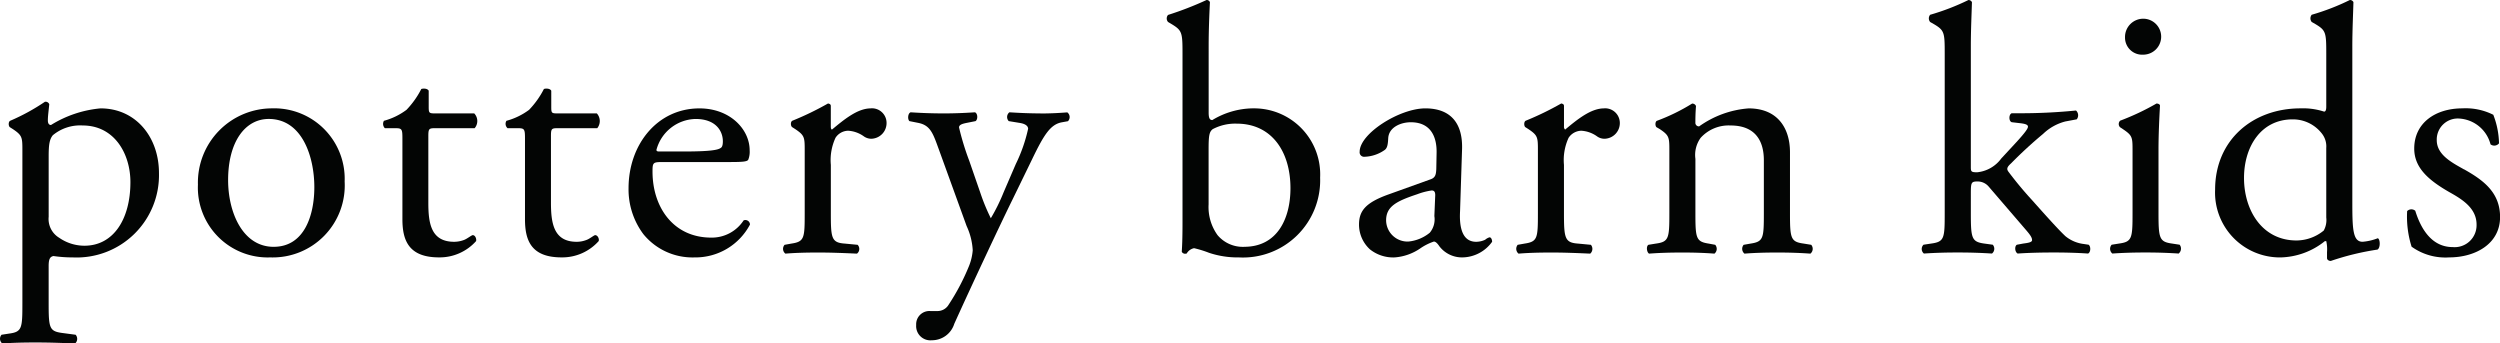 <svg id="Group_47556" data-name="Group 47556" xmlns="http://www.w3.org/2000/svg" width="198.29" height="27.245" viewBox="0 0 198.29 27.245">
  <g id="Group_47540" data-name="Group 47540" transform="translate(15.7 8.596)">
    <path id="Path_12" data-name="Path 12" d="M446.292,73.366c-2.464,0-3.615-2.742-3.615-5.288,0-3.086,1.378-4.854,3.222-4.854,2.667,0,3.617,3.02,3.617,5.413,0,2.156-.752,4.728-3.225,4.728m-.046-10.981a5.887,5.887,0,0,0-5.962,6.046,5.541,5.541,0,0,0,5.737,5.775,5.713,5.713,0,0,0,5.9-6.024,5.588,5.588,0,0,0-5.673-5.8" transform="translate(-440.284 -62.385)" fill="#030504"/>
  </g>
  <g id="Group_47541" data-name="Group 47541" transform="translate(30.387 7.027)">
    <path id="Path_13" data-name="Path 13" d="M451.042,64.814h3.165a.873.873,0,0,0-.033-1.173h-3.1c-.485,0-.511-.029-.511-.538V61.843c-.1-.194-.443-.194-.588-.137a6.892,6.892,0,0,1-1.175,1.653,5.307,5.307,0,0,1-1.788.868.486.486,0,0,0,.073.586h.793c.56,0,.6.051.6.813v6.407c0,1.682.5,3.028,2.905,3.028a3.873,3.873,0,0,0,2.938-1.292c.049-.163-.06-.472-.262-.472-.1,0-.469.309-.719.39a2.228,2.228,0,0,1-.756.137c-1.852,0-2.05-1.488-2.05-3.1V65.486c0-.6.029-.672.507-.672" transform="translate(-446.947 -61.673)" fill="#030504"/>
  </g>
  <g id="Group_47542" data-name="Group 47542" transform="translate(0 8.072)">
    <path id="Path_14" data-name="Path 14" d="M439.861,73.564a3.5,3.5,0,0,1-2-.626,1.741,1.741,0,0,1-.84-1.666V66.456c0-.926.073-1.338.328-1.653a3.384,3.384,0,0,1,2.365-.776c2.537,0,3.791,2.264,3.791,4.494,0,2.923-1.338,5.043-3.643,5.043m1.27-10.893a8.975,8.975,0,0,0-3.926,1.318c-.185,0-.249-.163-.249-.364,0-.357.064-.782.112-1.285a.318.318,0,0,0-.342-.194,16.378,16.378,0,0,1-2.762,1.51c-.143.079-.143.381-.033.5l.251.159c.754.509.754.655.754,1.743V78.1c0,2.017-.024,2.3-1.067,2.436l-.586.09a.476.476,0,0,0,.059.692c.783-.055,1.629-.079,2.621-.079s1.8.024,3.156.079a.492.492,0,0,0,.04-.692l-1.078-.143c-1.014-.139-1.062-.4-1.062-2.383V75.167c0-.584.13-.727.379-.785a10.486,10.486,0,0,0,1.543.11,6.532,6.532,0,0,0,6.828-6.69c0-2.828-1.814-5.131-4.64-5.131" transform="translate(-433.161 -62.147)" fill="#030504"/>
  </g>
  <g id="Group_47543" data-name="Group 47543" transform="translate(40.097 7.027)">
    <path id="Path_15" data-name="Path 15" d="M455.451,64.814h3.176a.9.9,0,0,0-.033-1.173h-3.114c-.481,0-.5-.029-.5-.538V61.843c-.1-.194-.443-.194-.584-.137a6.9,6.9,0,0,1-1.177,1.653,5.309,5.309,0,0,1-1.794.868.46.46,0,0,0,.088.586h.783c.551,0,.6.051.6.813v6.407c0,1.682.489,3.028,2.9,3.028a3.87,3.87,0,0,0,2.945-1.292c.057-.163-.064-.472-.282-.472-.086,0-.452.309-.712.39a2.119,2.119,0,0,1-.754.137c-1.829,0-2.037-1.488-2.037-3.1V65.486c0-.6.024-.672.5-.672" transform="translate(-451.353 -61.673)" fill="#030504"/>
  </g>
  <g id="Group_47544" data-name="Group 47544" transform="translate(62.109 8.213)">
    <path id="Path_16" data-name="Path 16" d="M468.292,62.595c-1.038,0-2.1.871-3.075,1.684-.066-.035-.09-.112-.09-.258V62.4c0-.119-.086-.172-.223-.194a23.249,23.249,0,0,1-2.83,1.369c-.145.079-.145.381-.022.5l.249.159c.756.509.756.655.756,1.743V70.9c0,2-.024,2.264-1.067,2.42l-.527.095a.479.479,0,0,0,.062.7c.721-.06,1.567-.088,2.572-.088.972,0,1.788.029,3.106.088a.471.471,0,0,0,.051-.7l-1-.095c-1.076-.073-1.124-.421-1.124-2.42V67.078a4.217,4.217,0,0,1,.37-2.151,1.224,1.224,0,0,1,1-.56,2.371,2.371,0,0,1,1.234.436,1.023,1.023,0,0,0,.615.2,1.242,1.242,0,0,0,1.2-1.287,1.158,1.158,0,0,0-1.256-1.124" transform="translate(-461.34 -62.211)" fill="#030504"/>
  </g>
  <g id="Group_47545" data-name="Group 47545" transform="translate(49.855 8.596)">
    <path id="Path_17" data-name="Path 17" d="M461.092,63.225c1.635,0,2.167.983,2.167,1.768,0,.366-.082.481-.172.531-.216.161-.835.28-2.909.28h-1.986c-.2,0-.2-.088-.2-.132a3.291,3.291,0,0,1,3.1-2.447m3.815,8.043a3.006,3.006,0,0,1-2.572,1.367c-3,0-4.655-2.411-4.655-5.233,0-.705.033-.76.767-.76h5.175c1.179,0,1.569-.02,1.655-.194a1.692,1.692,0,0,0,.108-.732c0-1.682-1.565-3.33-3.981-3.33-3.359,0-5.625,2.887-5.625,6.332a5.924,5.924,0,0,0,1.175,3.641,5.023,5.023,0,0,0,4.06,1.847A4.892,4.892,0,0,0,465.41,71.6a.365.365,0,0,0-.5-.333" transform="translate(-455.78 -62.385)" fill="#030504"/>
  </g>
  <g id="Group_47546" data-name="Group 47546" transform="translate(72.031 8.907)">
    <path id="Path_18" data-name="Path 18" d="M476.333,62.614c-.721,0-1.567-.029-2.46-.088a.473.473,0,0,0-.053.7l.862.141c.5.077.674.271.674.467a12.354,12.354,0,0,1-.981,2.806l-.954,2.213a14.735,14.735,0,0,1-1.023,2.076,15.733,15.733,0,0,1-.824-1.993l-.89-2.572a21.044,21.044,0,0,1-.807-2.636c0-.2.218-.284.6-.361l.71-.141c.2-.143.174-.615-.048-.7-.906.06-1.677.088-2.449.088-.915,0-1.755-.029-2.654-.088-.227.088-.251.56-.093.7l.707.141c.985.2,1.173.868,1.651,2.175l2.175,6a5.209,5.209,0,0,1,.487,1.929,4.257,4.257,0,0,1-.28,1.21,17.517,17.517,0,0,1-1.627,3.1,1.025,1.025,0,0,1-.913.509H467.6a1.049,1.049,0,0,0-1.122,1.111,1.126,1.126,0,0,0,1.236,1.206A1.854,1.854,0,0,0,469.5,79.3c1.378-3.051,3.668-7.926,4.591-9.8l1.567-3.22c.952-1.979,1.47-2.8,2.381-2.962l.478-.086a.467.467,0,0,0-.053-.7c-.789.06-1.422.088-2.136.088" transform="translate(-465.841 -62.526)" fill="#030504"/>
  </g>
  <g id="Group_47547" data-name="Group 47547" transform="translate(130.627 8.213)">
    <path id="Path_19" data-name="Path 19" d="M504.84,73.315c-1.014-.139-1.067-.421-1.067-2.42V66.073c0-1.88-.956-3.478-3.28-3.478a7.742,7.742,0,0,0-3.923,1.426.279.279,0,0,1-.3-.3c0-.253,0-.674.048-1.314a.318.318,0,0,0-.306-.194,15.407,15.407,0,0,1-2.8,1.369c-.139.079-.139.381-.033.5l.273.159c.754.509.754.655.754,1.743V70.9c0,2-.037,2.281-1.08,2.42l-.584.095c-.194.132-.121.611.057.7.778-.06,1.627-.088,2.632-.088.974,0,1.794.029,2.552.088a.489.489,0,0,0,.06-.7l-.513-.095c-1.01-.157-1.058-.421-1.058-2.42V66.6a2.317,2.317,0,0,1,.419-1.673,3,3,0,0,1,2.374-.976c1.911,0,2.636,1.168,2.636,2.757V70.9c0,2-.031,2.264-1.062,2.42l-.54.095a.493.493,0,0,0,.064.7c.747-.06,1.6-.088,2.608-.088.976,0,1.792.029,2.623.088a.49.49,0,0,0,.064-.7Z" transform="translate(-492.426 -62.211)" fill="#030504"/>
  </g>
  <g id="Group_47548" data-name="Group 47548" transform="translate(107.788 8.596)">
    <path id="Path_20" data-name="Path 20" d="M488.044,70.928a1.651,1.651,0,0,1-.364,1.32,3.156,3.156,0,0,1-1.7.7,1.7,1.7,0,0,1-1.763-1.682c0-1.1.82-1.523,2.464-2.07a5.453,5.453,0,0,1,1.148-.3c.17,0,.284.071.284.372Zm4.369,1.686a.928.928,0,0,0-.339.19,1.707,1.707,0,0,1-.714.163c-1.1,0-1.349-1.135-1.278-2.429l.157-4.867c.081-2.1-.895-3.286-2.914-3.286-2.039,0-5.206,1.993-5.206,3.438a.353.353,0,0,0,.39.4,2.925,2.925,0,0,0,1.594-.538c.227-.161.258-.5.282-.943.053-.866,1.005-1.256,1.788-1.256,1.75,0,2.072,1.4,2.048,2.427l-.024,1.292c-.024.414-.06.677-.469.813l-3.341,1.2c-1.794.648-2.319,1.294-2.319,2.383a2.656,2.656,0,0,0,.864,1.964,2.954,2.954,0,0,0,1.96.641,4.124,4.124,0,0,0,2.012-.7,4.348,4.348,0,0,1,1.1-.558c.174,0,.337.227.445.384a2.255,2.255,0,0,0,1.821.873,2.943,2.943,0,0,0,2.354-1.239c0-.19-.084-.353-.2-.353" transform="translate(-482.064 -62.385)" fill="#030504"/>
  </g>
  <g id="Group_47549" data-name="Group 47549" transform="translate(92.534)">
    <path id="Path_21" data-name="Path 21" d="M481.3,78.062a2.62,2.62,0,0,1-2.118-.924,3.807,3.807,0,0,1-.712-2.438V70.328c0-1.089.053-1.389.328-1.6a3.818,3.818,0,0,1,1.9-.436c2.786,0,4.265,2.226,4.265,5.12,0,2.409-1.043,4.648-3.663,4.648m.668-10.981a6.336,6.336,0,0,0-3.2.928c-.192,0-.293-.119-.293-.586V62.131c0-1.23.053-2.513.1-3.474a.273.273,0,0,0-.267-.172,26.149,26.149,0,0,1-3.053,1.184.423.423,0,0,0,0,.56l.271.161c.84.511.875.666.875,2.332V76.076c0,1.453-.035,1.986-.059,2.38a.3.3,0,0,0,.289.154l.1-.015a.871.871,0,0,1,.589-.425,8.667,8.667,0,0,1,1.184.366,7.134,7.134,0,0,0,2.374.366,6.121,6.121,0,0,0,6.438-6.326,5.238,5.238,0,0,0-5.343-5.495" transform="translate(-475.143 -58.485)" fill="#030504"/>
  </g>
  <g id="Group_47550" data-name="Group 47550" transform="translate(120.262 8.213)">
    <path id="Path_22" data-name="Path 22" d="M494.679,62.595c-1.034,0-2.109.871-3.081,1.684a.317.317,0,0,1-.088-.258V62.4c0-.119-.084-.172-.22-.194a23.782,23.782,0,0,1-2.819,1.369c-.143.079-.143.381-.038.5l.249.159c.76.509.76.655.76,1.743V70.9c0,2-.029,2.264-1.067,2.42l-.536.095a.494.494,0,0,0,.066.7c.725-.06,1.565-.088,2.572-.088.979,0,1.8.029,3.114.088a.5.5,0,0,0,.053-.7l-1.005-.095c-1.067-.073-1.131-.421-1.131-2.42V67.078a4.222,4.222,0,0,1,.368-2.151,1.244,1.244,0,0,1,1.005-.56,2.391,2.391,0,0,1,1.237.436,1,1,0,0,0,.615.2,1.243,1.243,0,0,0,1.206-1.287,1.167,1.167,0,0,0-1.261-1.124" transform="translate(-487.723 -62.211)" fill="#030504"/>
  </g>
  <g id="Group_47551" data-name="Group 47551" transform="translate(152.418)">
    <path id="Path_23" data-name="Path 23" d="M515.166,77.837a2.819,2.819,0,0,1-1.455-.622c-.562-.527-1.541-1.62-2.638-2.852a29.1,29.1,0,0,1-1.865-2.242c-.17-.223-.146-.37.194-.677a34.506,34.506,0,0,1,2.544-2.341,3.973,3.973,0,0,1,1.766-.985l.9-.168a.514.514,0,0,0-.057-.7,43.876,43.876,0,0,1-4.45.218h-.65c-.242.093-.242.626,0,.71l.674.079c.478.055.615.141.615.278s-.194.439-.976,1.289l-1.146,1.237a2.7,2.7,0,0,1-1.909,1.089c-.472,0-.5-.057-.5-.417v-9.6c0-1.237.064-2.634.088-3.474a.3.3,0,0,0-.28-.172,18.614,18.614,0,0,1-3.035,1.17.446.446,0,0,0,0,.573l.284.161c.846.5.871.666.871,2.328V75.373c0,2.008-.024,2.288-1.067,2.429l-.615.093a.469.469,0,0,0,.031.7c.844-.057,1.684-.084,2.68-.084s1.8.026,2.72.084a.485.485,0,0,0,.062-.7l-.679-.093c-1-.141-1.06-.421-1.06-2.429V73.832c0-.866.031-.954.529-.954a1.155,1.155,0,0,1,.877.395L510.6,76.74c.364.421.469.611.469.791,0,.163-.28.218-.7.271l-.5.093c-.2.106-.174.582.06.7.809-.057,1.8-.084,2.9-.084.9,0,1.854.026,2.678.084.216-.084.24-.564.046-.7Z" transform="translate(-502.312 -58.485)" fill="#030504"/>
  </g>
  <g id="Group_47552" data-name="Group 47552" transform="translate(167.363 8.213)">
    <path id="Path_24" data-name="Path 24" d="M514,73.315c-1.005-.139-1.067-.421-1.067-2.429V65.841c0-1.142.062-2.491.119-3.472-.02-.106-.143-.159-.28-.159a19.511,19.511,0,0,1-2.881,1.36.37.37,0,0,0-.015.514l.238.159c.76.509.76.648.76,1.743v4.9c0,2.008-.035,2.29-1.069,2.429l-.586.093a.48.48,0,0,0,.055.7c.782-.055,1.625-.084,2.629-.084.979,0,1.788.029,2.627.084a.5.5,0,0,0,.079-.7Z" transform="translate(-509.092 -62.211)" fill="#030504"/>
  </g>
  <g id="Group_47553" data-name="Group 47553" transform="translate(175.693)">
    <path id="Path_25" data-name="Path 25" d="M521.689,75.735a1.724,1.724,0,0,1-.2,1.036,3.428,3.428,0,0,1-2.158.787c-2.744,0-4.166-2.416-4.166-4.959,0-2.436,1.311-4.646,3.862-4.646a2.9,2.9,0,0,1,2.352,1.175,1.636,1.636,0,0,1,.309,1.091Zm2.876,1.926c-.782,0-.809-1.038-.809-3.24V62.133c0-1.239.066-2.636.088-3.478a.3.3,0,0,0-.284-.17,18.2,18.2,0,0,1-3.024,1.17.451.451,0,0,0,0,.573l.28.161c.84.5.873.666.873,2.328v4.221c0,.218-.033.4-.174.4a5.341,5.341,0,0,0-1.873-.258c-3.8,0-6.769,2.524-6.769,6.445a5.144,5.144,0,0,0,5.184,5.378,5.81,5.81,0,0,0,3.522-1.292h.11a2.907,2.907,0,0,1,.06.868v.476c0,.13.134.227.3.227a20.985,20.985,0,0,1,3.7-.9c.253-.139.22-.842.024-.9a4.2,4.2,0,0,1-1.212.28" transform="translate(-512.872 -58.485)" fill="#030504"/>
  </g>
  <g id="Group_47554" data-name="Group 47554" transform="translate(190.909 8.596)">
    <path id="Path_26" data-name="Path 26" d="M524.3,67.223c-.983-.551-2.16-1.164-2.16-2.317a1.666,1.666,0,0,1,1.8-1.713,2.731,2.731,0,0,1,2.464,2.043.481.481,0,0,0,.674-.079,6.58,6.58,0,0,0-.454-2.264,4.869,4.869,0,0,0-2.453-.509c-2.127,0-3.818,1.148-3.818,3.189,0,1.541,1.164,2.522,2.78,3.452,1.038.577,2.164,1.281,2.164,2.574a1.739,1.739,0,0,1-1.893,1.788c-1.6,0-2.493-1.342-2.969-2.881a.476.476,0,0,0-.644.026,7.944,7.944,0,0,0,.353,2.823,4.593,4.593,0,0,0,2.989.849c2.059,0,4.029-1.065,4.029-3.2,0-1.984-1.375-2.951-2.861-3.787" transform="translate(-519.775 -62.385)" fill="#030504"/>
  </g>
  <g id="Group_47555" data-name="Group 47555" transform="translate(168.548 1.486)">
    <path id="Path_27" data-name="Path 27" d="M511.06,62.009a1.426,1.426,0,0,0,.086-2.85,1.449,1.449,0,0,0-1.516,1.481,1.355,1.355,0,0,0,1.43,1.369" transform="translate(-509.63 -59.159)" fill="#030504"/>
  </g>
</svg>
